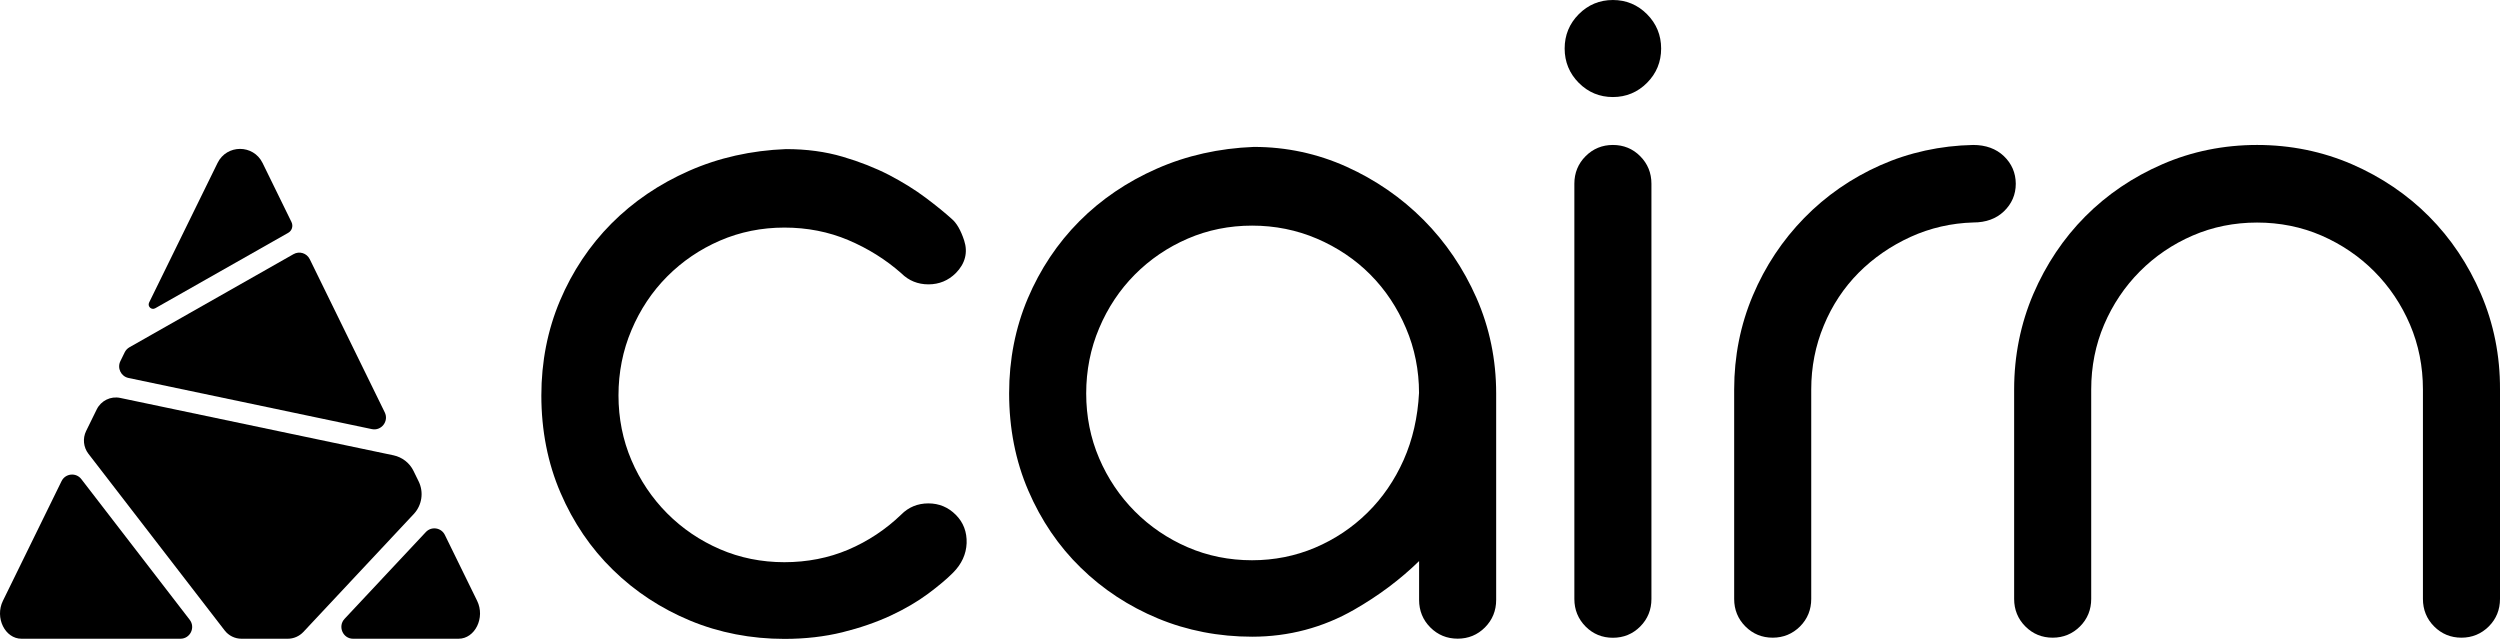 <svg width="180" height="46" viewBox="0 0 180 46" fill="none" xmlns="http://www.w3.org/2000/svg">
<g clip-path="url(#clip0_4511_751)">
<path d="M9.249 27.213L26.772 30.896C27.46 31.042 28.014 30.322 27.702 29.69L22.303 18.663C22.088 18.225 21.556 18.057 21.131 18.3L9.324 25.001C9.173 25.087 9.055 25.212 8.98 25.363L8.668 26.001C8.421 26.504 8.711 27.099 9.249 27.213Z" fill="black"/>
<path d="M18.905 11.735C18.244 10.383 16.324 10.383 15.663 11.735L10.738 21.778C10.598 22.059 10.904 22.351 11.178 22.194L20.749 16.765C21.023 16.613 21.126 16.273 20.986 15.986L18.905 11.735Z" fill="black"/>
<path d="M21.841 45.502L29.793 37.007C30.384 36.374 30.524 35.438 30.142 34.66L29.771 33.902C29.492 33.329 28.959 32.918 28.336 32.783L8.657 28.651C7.968 28.505 7.275 28.846 6.963 29.479L6.199 31.036C5.941 31.566 6.006 32.199 6.361 32.664L16.173 45.389C16.464 45.767 16.91 45.989 17.389 45.989H20.717C21.142 45.989 21.55 45.811 21.841 45.502Z" fill="black"/>
<path d="M0.21 43.258C-0.387 44.475 0.36 45.989 1.549 45.989H12.991C13.695 45.989 14.088 45.178 13.657 44.621L5.856 34.497C5.474 34 4.705 34.081 4.431 34.643L0.21 43.258Z" fill="black"/>
<path d="M30.659 38.31L24.809 44.556C24.303 45.097 24.685 45.989 25.422 45.989H33.014C34.202 45.989 34.949 44.47 34.353 43.258L32.03 38.515C31.772 37.985 31.062 37.877 30.659 38.31Z" fill="black"/>
<path d="M66.845 36.244C66.076 36.244 65.414 36.514 64.887 37.05C63.774 38.121 62.495 38.97 61.075 39.575C59.661 40.176 58.113 40.478 56.473 40.478C54.833 40.478 53.273 40.165 51.838 39.543C50.397 38.921 49.117 38.05 48.031 36.958C46.945 35.865 46.079 34.578 45.461 33.129C44.843 31.685 44.531 30.117 44.531 28.467C44.531 26.818 44.843 25.233 45.466 23.768C46.085 22.297 46.95 20.999 48.036 19.907C49.123 18.814 50.402 17.944 51.843 17.322C53.279 16.7 54.838 16.386 56.478 16.386C58.118 16.386 59.666 16.689 61.081 17.289C62.5 17.89 63.785 18.695 64.898 19.68C65.43 20.209 66.086 20.474 66.85 20.474C67.619 20.474 68.28 20.199 68.818 19.663C69.495 18.982 69.7 18.171 69.42 17.316C69.173 16.564 68.872 16.051 68.517 15.753C68.038 15.321 67.415 14.812 66.651 14.239C65.882 13.661 64.99 13.109 64.006 12.595C63.016 12.087 61.898 11.643 60.677 11.286C59.435 10.919 58.075 10.735 56.596 10.735H56.591C54.096 10.832 51.746 11.357 49.606 12.303C47.467 13.244 45.59 14.52 44.025 16.094C42.455 17.673 41.213 19.539 40.321 21.643C39.428 23.752 38.977 26.05 38.977 28.473C38.977 30.993 39.439 33.351 40.358 35.481C41.273 37.612 42.541 39.483 44.138 41.035C45.724 42.588 47.596 43.815 49.693 44.686C51.789 45.556 54.075 46 56.478 46C57.973 46 59.376 45.838 60.651 45.524C61.919 45.21 63.092 44.805 64.129 44.324C65.162 43.842 66.07 43.307 66.828 42.744C67.57 42.193 68.173 41.684 68.614 41.241C69.237 40.619 69.565 39.9 69.597 39.11C69.624 38.304 69.366 37.618 68.823 37.072C68.275 36.52 67.614 36.244 66.845 36.244Z" fill="black"/>
<path d="M102.498 15.835C100.912 14.239 99.046 12.952 96.954 12.006C94.852 11.059 92.61 10.578 90.293 10.578H90.271C87.776 10.675 85.427 11.2 83.287 12.146C81.147 13.087 79.27 14.364 77.706 15.937C76.141 17.511 74.894 19.382 74.001 21.486C73.108 23.595 72.657 25.893 72.657 28.316C72.657 30.836 73.119 33.194 74.039 35.325C74.953 37.455 76.222 39.327 77.819 40.879C79.405 42.431 81.276 43.658 83.373 44.529C85.47 45.4 87.755 45.843 90.158 45.843C92.777 45.843 95.25 45.189 97.503 43.896C99.25 42.896 100.82 41.722 102.175 40.397V43.193C102.175 43.967 102.444 44.632 102.982 45.173C103.52 45.713 104.181 45.984 104.95 45.984C105.719 45.984 106.38 45.713 106.918 45.173C107.455 44.632 107.724 43.967 107.724 43.193V28.321C107.724 25.899 107.246 23.584 106.305 21.448C105.364 19.317 104.084 17.43 102.498 15.835ZM102.17 28.289C102.079 30.041 101.708 31.663 101.062 33.118C100.417 34.568 99.541 35.849 98.455 36.915C97.369 37.985 96.1 38.834 94.68 39.435C93.266 40.035 91.739 40.338 90.147 40.338C88.508 40.338 86.948 40.024 85.513 39.402C84.072 38.78 82.792 37.91 81.706 36.817C80.62 35.725 79.754 34.438 79.136 32.989C78.517 31.545 78.206 29.976 78.206 28.327C78.206 26.677 78.517 25.093 79.141 23.627C79.76 22.156 80.625 20.858 81.711 19.766C82.797 18.674 84.077 17.803 85.518 17.181C86.954 16.559 88.513 16.245 90.153 16.245C91.793 16.245 93.363 16.559 94.825 17.186C96.288 17.814 97.584 18.684 98.664 19.771C99.751 20.864 100.611 22.162 101.234 23.633C101.858 25.087 102.17 26.672 102.17 28.289Z" fill="black"/>
<path d="M116.128 0C115.171 0 114.343 0.346 113.671 1.022C112.994 1.704 112.655 2.531 112.655 3.494C112.655 4.456 112.999 5.289 113.671 5.965C114.348 6.646 115.171 6.987 116.128 6.987C117.085 6.987 117.913 6.641 118.585 5.965C119.263 5.284 119.602 4.456 119.602 3.494C119.602 2.531 119.258 1.698 118.585 1.022C117.913 0.346 117.085 0 116.128 0Z" fill="black"/>
<path d="M116.128 10.437C115.36 10.437 114.698 10.708 114.161 11.248C113.623 11.789 113.354 12.454 113.354 13.228V43.128C113.354 43.902 113.628 44.567 114.161 45.108C114.698 45.648 115.36 45.919 116.128 45.919C116.897 45.919 117.559 45.648 118.096 45.108C118.634 44.567 118.903 43.902 118.903 43.128V13.228C118.903 12.454 118.634 11.789 118.096 11.248C117.564 10.708 116.897 10.437 116.128 10.437Z" fill="black"/>
<path d="M144.276 11.238C143.717 10.708 142.98 10.437 142.066 10.437C139.706 10.486 137.458 10.978 135.383 11.898C133.313 12.817 131.468 14.093 129.904 15.694C128.339 17.295 127.092 19.171 126.205 21.275C125.312 23.384 124.86 25.661 124.86 28.035V43.123C124.86 43.896 125.129 44.562 125.667 45.102C126.205 45.643 126.866 45.913 127.635 45.913C128.404 45.913 129.065 45.638 129.603 45.102C130.14 44.562 130.409 43.896 130.409 43.123V28.035C130.409 26.429 130.71 24.882 131.313 23.438C131.909 21.989 132.754 20.718 133.813 19.647C134.877 18.576 136.141 17.706 137.56 17.057C138.974 16.413 140.501 16.062 142.082 16.018C142.986 16.018 143.728 15.748 144.281 15.218C144.846 14.677 145.136 14.007 145.136 13.228C145.131 12.444 144.841 11.778 144.276 11.238Z" fill="black"/>
<path d="M178.629 21.167C177.714 19.036 176.456 17.159 174.892 15.586C173.327 14.012 171.456 12.746 169.343 11.827C167.219 10.908 164.918 10.437 162.514 10.437C160.111 10.437 157.809 10.902 155.686 11.827C153.567 12.746 151.701 14.012 150.137 15.586C148.572 17.159 147.314 19.041 146.4 21.167C145.486 23.303 145.018 25.612 145.018 28.035V43.123C145.018 43.896 145.287 44.562 145.825 45.102C146.362 45.643 147.024 45.913 147.793 45.913C148.561 45.913 149.223 45.638 149.76 45.102C150.298 44.562 150.567 43.896 150.567 43.123V28.035C150.567 26.385 150.879 24.817 151.497 23.373C152.115 21.924 152.981 20.637 154.067 19.544C155.153 18.452 156.433 17.581 157.874 16.959C159.31 16.337 160.869 16.024 162.509 16.024C164.149 16.024 165.708 16.337 167.144 16.959C168.585 17.587 169.87 18.457 170.95 19.544C172.037 20.637 172.902 21.924 173.521 23.373C174.139 24.817 174.451 26.391 174.451 28.035V43.123C174.451 43.896 174.72 44.562 175.257 45.102C175.795 45.643 176.456 45.913 177.225 45.913C177.994 45.913 178.655 45.638 179.193 45.102C179.731 44.562 180 43.896 180 43.123V28.035C180.01 25.617 179.548 23.303 178.629 21.167Z" fill="black"/>
</g>
<defs>
<clipPath id="clip0_4511_751">
<rect width="180" height="46" fill="white"/>
</clipPath>
</defs>
</svg>
